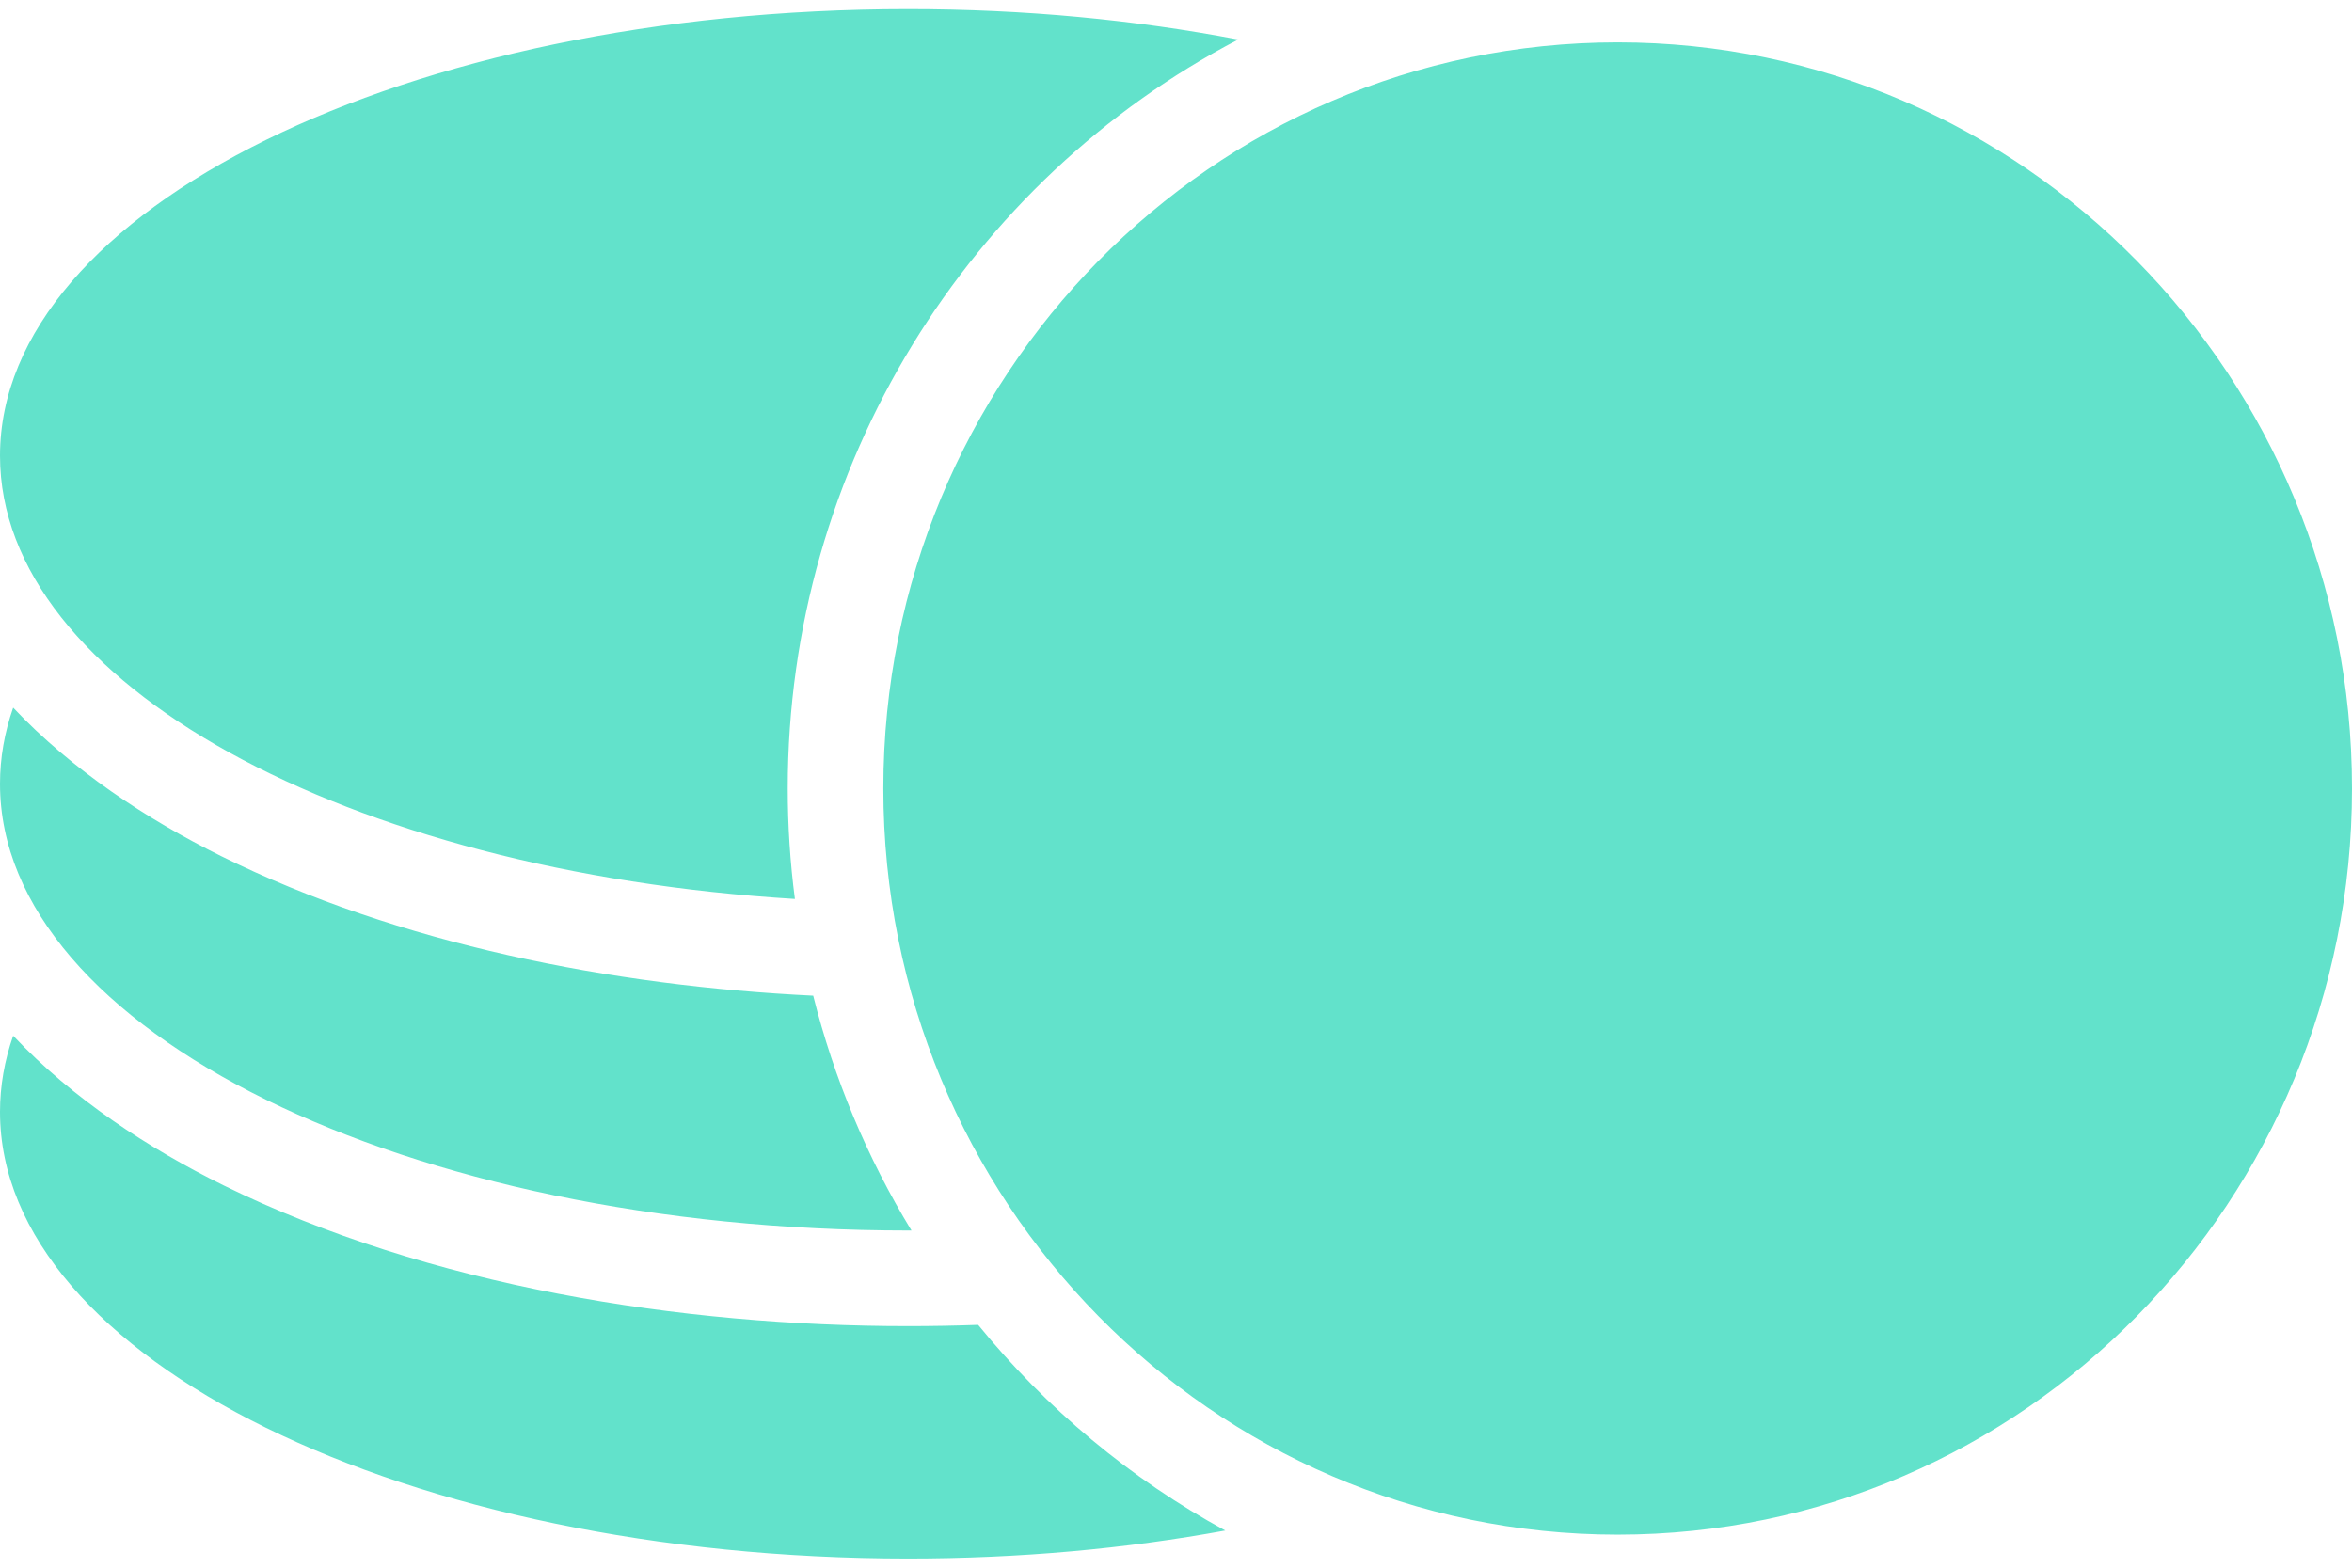 <?xml version="1.0" encoding="UTF-8"?> <svg xmlns="http://www.w3.org/2000/svg" width="60" height="40" viewBox="0 0 60 40" fill="none"> <path d="M0 20C0 19.337 0.115 18.688 0.336 18.056C1.83 19.642 3.749 20.905 5.64 21.843C10.173 24.089 15.61 25.155 20.745 25.405C21.274 27.517 22.119 29.537 23.252 31.397L23.165 31.397C10.371 31.397 0 26.294 0 20ZM20.278 22.937C20.156 22.003 20.095 21.061 20.095 20.119C20.095 11.861 24.727 4.593 31.586 1.009C28.976 0.508 26.136 0.233 23.165 0.233C10.371 0.233 0 5.335 0 11.63C0 17.443 8.847 22.238 20.278 22.937ZM41.267 1.081C30.921 1.081 22.534 9.604 22.534 20.119C22.534 30.634 30.921 39.157 41.267 39.157C51.613 39.157 60 30.634 60 20.119C60 9.604 51.613 1.081 41.267 1.081ZM24.953 33.804C24.357 33.825 23.761 33.836 23.165 33.836C17.373 33.836 10.945 32.823 5.708 30.247C3.794 29.305 1.847 28.031 0.336 26.427C0.115 27.058 0 27.708 0 28.37C0 34.665 10.371 39.767 23.165 39.767C26.012 39.767 28.738 39.514 31.257 39.052C28.829 37.727 26.691 35.937 24.953 33.804Z" fill="#62E2CB"></path> </svg> 